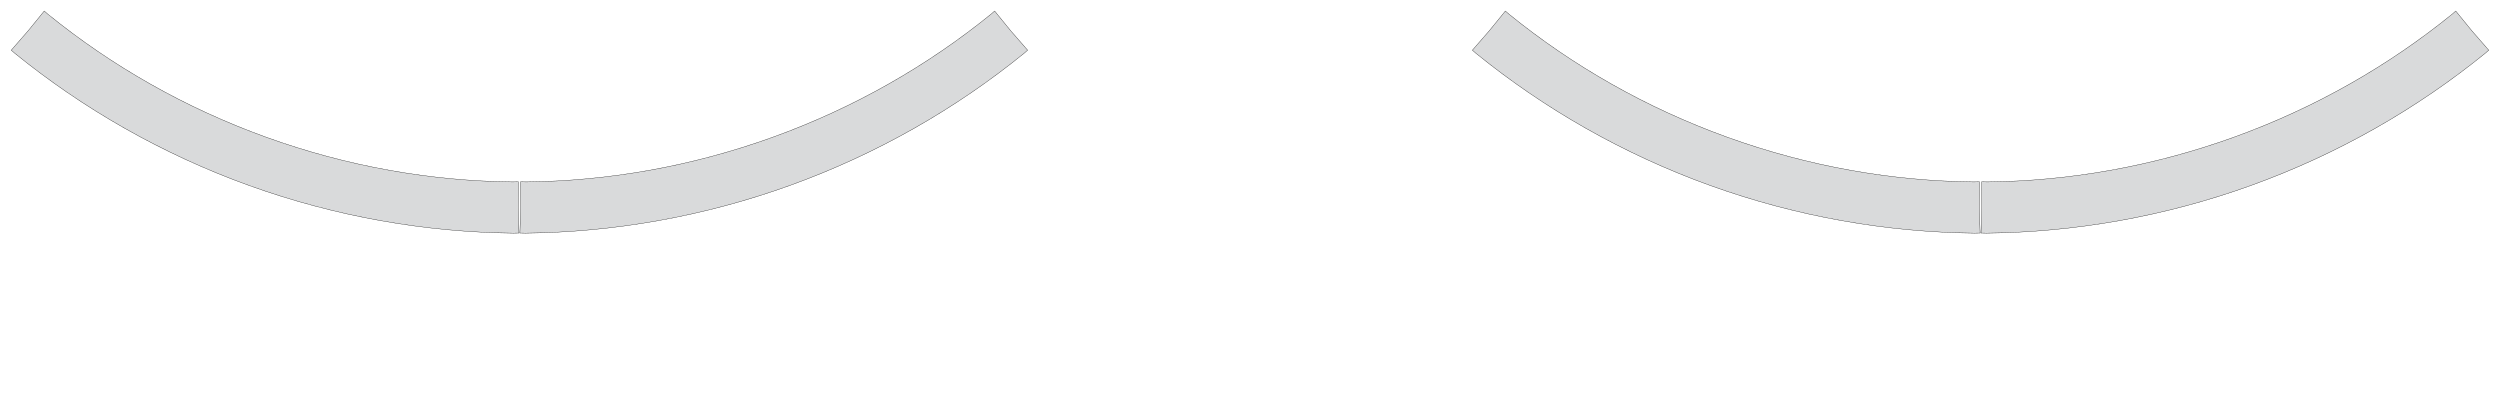 <?xml version="1.0" encoding="utf-8"?><!-- Generator: PHP SVG Export - Web App)  --><!DOCTYPE svg PUBLIC "-//W3C//DTD SVG 1.1//EN" "http://www.w3.org/Graphics/SVG/1.1/DTD/svg11.dtd">
<svg width="8302.596" height="1319.121" viewBox="0 0 8302.596 1319.121" symetrie-x="4151.665" xmlns="http://www.w3.org/2000/svg" xmlns:xlink="http://www.w3.org/1999/xlink">
  <defs>
    <filter id="ombrefond" x="0" y="0" width="200%" height="200%">
      <feOffset result="offOut" in="SourceAlpha" dx="8" dy="8"></feOffset>
      <feComponentTransfer result="transferOut" in="offOut">
        <feFuncA type="linear" slope="0.4"></feFuncA>
      </feComponentTransfer>
      <feGaussianBlur result="blurOut" in="transferOut" stdDeviation="10"></feGaussianBlur>
      <feBlend in="SourceGraphic" in2="blurOut" mode="normal"></feBlend>
    </filter>
  </defs>
  <g id="fonds">
    <path d="M3356.129,101.591L3303.222,36.602C3302.302,37.351,3292.119,46.308,3291.195,47.055C3079.82,218.616,2836.48,358.186,2565.763,455.834C2295.541,553.27,2019.659,601.148,1747.937,604.159C1745.545,604.187,1730.792,603.718,1728.404,603.737L1729.086,687.517L1726.592,773.891C1728.631,773.873,1743.032,774.349,1745.068,774.325C2036.016,771.284,2334.499,720.061,2623.465,615.832C2912.645,511.558,3175.014,360.495,3401.023,176.971C3401.872,176.283,3411.981,167.384,3412.831,166.693L3356.129,101.591z M1721.734,603.737C1719.346,603.718,1704.592,604.187,1702.203,604.159C1430.479,601.149,1154.597,553.27,884.374,455.834C613.657,358.186,370.318,218.616,158.942,47.055C158.021,46.307,147.837,37.35,146.915,36.602L94.009,101.591L37.308,166.693C38.157,167.384,48.266,176.283,49.115,176.971C275.125,360.495,537.493,511.558,826.672,615.832C1115.638,720.061,1414.122,771.284,1705.068,774.325C1707.107,774.349,1721.507,773.873,1723.546,773.891L1721.052,687.517L1721.734,603.737z " fill="#d9dadb" stroke="#000000" id="bordperdu"></path>
    <path d="M8208.587,101.591L8155.68,36.602C8154.76,37.351,8144.577,46.308,8143.653,47.055C7932.278,218.616,7688.938,358.186,7418.221,455.834C7147.999,553.27,6872.117,601.148,6600.395,604.159C6598.003,604.187,6583.25,603.718,6580.862,603.737L6581.544,687.517L6579.05,773.891C6581.089,773.873,6595.49,774.349,6597.526,774.325C6888.474,771.284,7186.957,720.061,7475.923,615.832C7765.103,511.558,8027.472,360.495,8253.481,176.971C8254.33,176.283,8264.439,167.384,8265.289,166.693L8208.587,101.591z M6574.192,603.737C6571.802,603.718,6557.05,604.187,6554.661,604.159C6282.937,601.149,6007.055,553.27,5736.832,455.834C5466.115,358.186,5222.776,218.614,5011.4,47.055C5010.479,46.307,5000.295,37.35,4999.373,36.602L4946.467,101.591L4889.764,166.695C4890.613,167.386,4900.722,176.285,4901.573,176.972C5127.583,360.496,5389.951,511.559,5679.13,615.833C5968.096,720.062,6266.58,771.286,6557.526,774.326C6559.567,774.351,6573.966,773.875,6576.004,773.892L6573.51,687.518L6574.192,603.737z " fill="#d9dadb" stroke="#000000" id="bordperdu"></path>
  </g>
  <g id="dessin"></g>
</svg>

